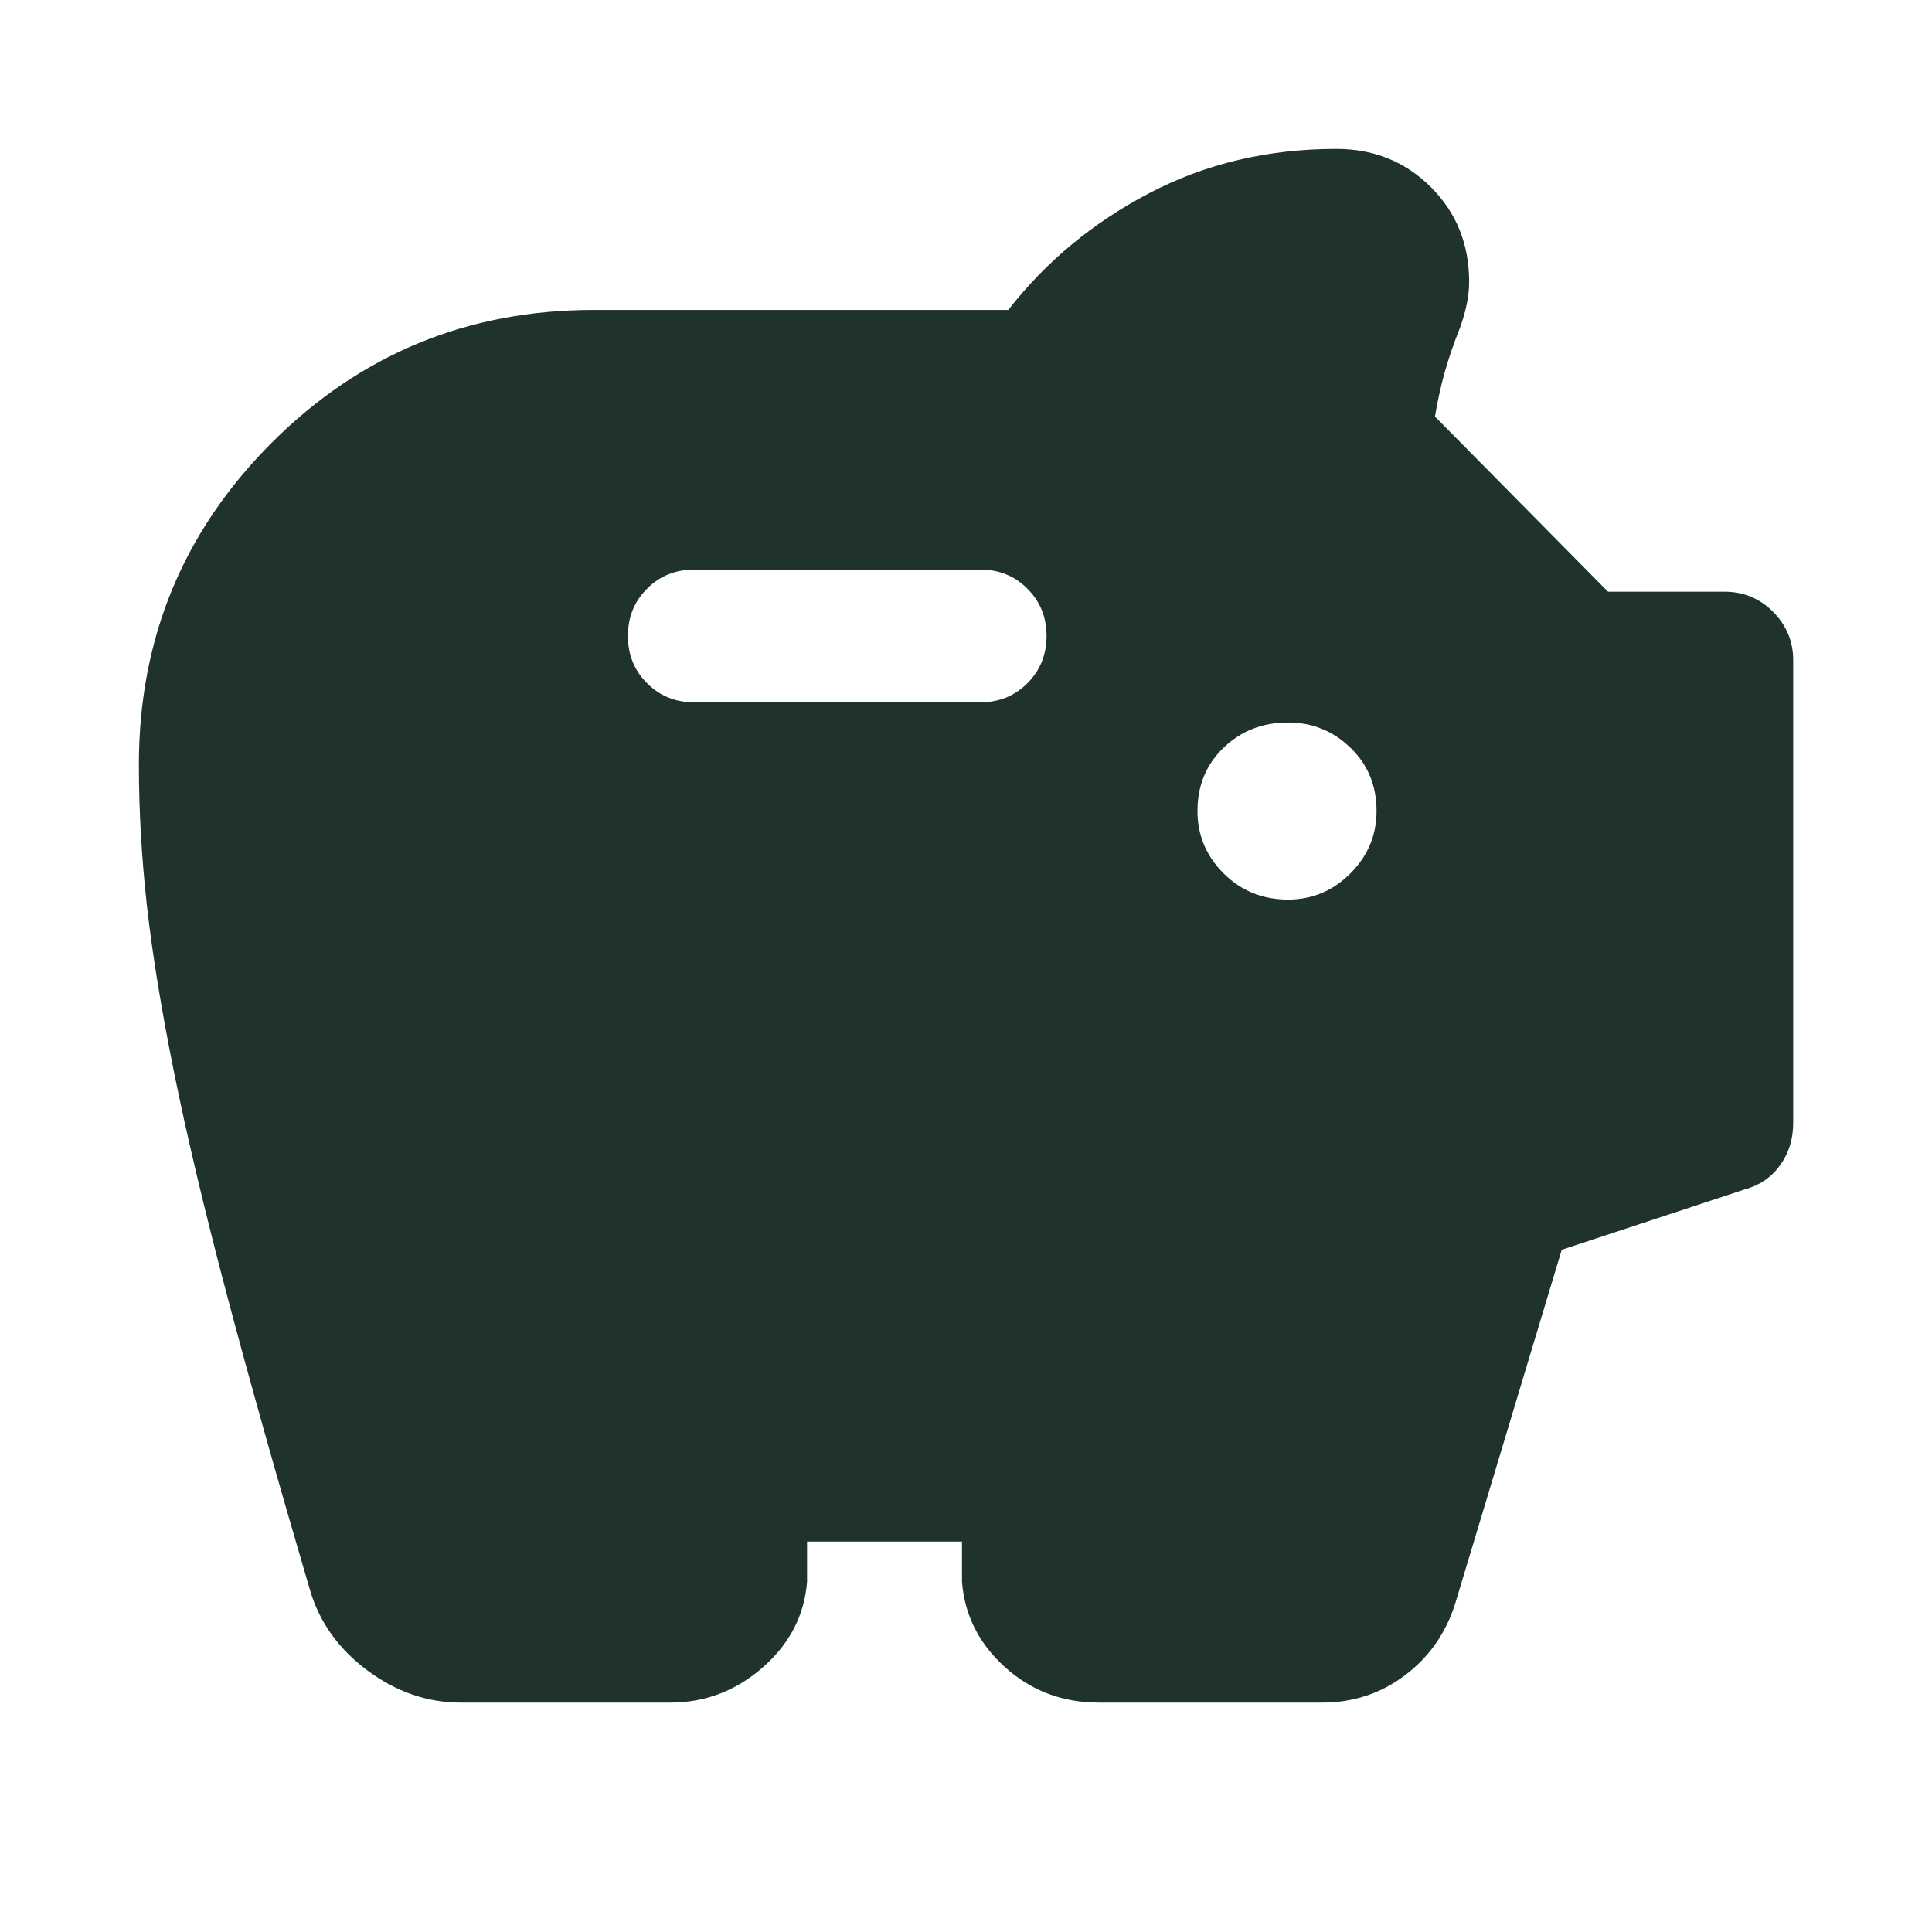 <?xml version="1.0" encoding="UTF-8"?> <svg xmlns="http://www.w3.org/2000/svg" width="26" height="26" viewBox="0 0 26 26" fill="none"><g id="savings_FILL1_wght500_GRAD0_opsz48"><path id="Vector" d="M17.334 12.106C17.659 12.106 17.939 11.989 18.173 11.754C18.408 11.519 18.525 11.24 18.525 10.915C18.525 10.572 18.408 10.287 18.173 10.062C17.939 9.836 17.659 9.723 17.334 9.723C16.991 9.723 16.702 9.836 16.467 10.062C16.232 10.287 16.115 10.572 16.115 10.915C16.115 11.24 16.232 11.519 16.467 11.754C16.702 11.989 16.991 12.106 17.334 12.106ZM9.344 9.452H13.19C13.443 9.452 13.655 9.366 13.826 9.195C13.998 9.023 14.084 8.811 14.084 8.558C14.084 8.306 13.998 8.093 13.826 7.922C13.655 7.75 13.443 7.665 13.19 7.665H9.344C9.091 7.665 8.879 7.75 8.708 7.922C8.536 8.093 8.45 8.306 8.45 8.558C8.45 8.811 8.536 9.023 8.708 9.195C8.879 9.366 9.091 9.452 9.344 9.452ZM6.202 22.913C5.751 22.913 5.331 22.768 4.943 22.479C4.555 22.19 4.298 21.829 4.171 21.396C3.72 19.861 3.345 18.529 3.047 17.401C2.749 16.273 2.515 15.284 2.343 14.435C2.172 13.587 2.05 12.838 1.977 12.188C1.905 11.537 1.869 10.906 1.869 10.292C1.869 8.594 2.465 7.15 3.657 5.958C4.848 4.767 6.293 4.171 7.99 4.171H13.569C14.075 3.521 14.707 2.997 15.465 2.6C16.223 2.203 17.063 2.004 17.984 2.004C18.489 2.004 18.914 2.176 19.257 2.519C19.6 2.862 19.771 3.286 19.771 3.792C19.771 3.9 19.758 4.013 19.731 4.13C19.703 4.248 19.672 4.351 19.636 4.442C19.564 4.622 19.5 4.807 19.446 4.997C19.392 5.186 19.347 5.39 19.311 5.606L21.64 7.963H23.211C23.464 7.963 23.68 8.053 23.861 8.233C24.041 8.414 24.132 8.631 24.132 8.883V15.113C24.132 15.329 24.073 15.519 23.956 15.681C23.838 15.844 23.68 15.952 23.482 16.006L21.017 16.819L19.582 21.585C19.455 21.983 19.23 22.303 18.905 22.547C18.58 22.791 18.209 22.913 17.794 22.913H14.788C14.3 22.913 13.881 22.755 13.528 22.439C13.176 22.123 12.982 21.739 12.946 21.288V20.746H10.861V21.288C10.825 21.739 10.626 22.123 10.265 22.439C9.904 22.755 9.489 22.913 9.019 22.913H6.202Z" fill="#1F332B"></path></g></svg> 